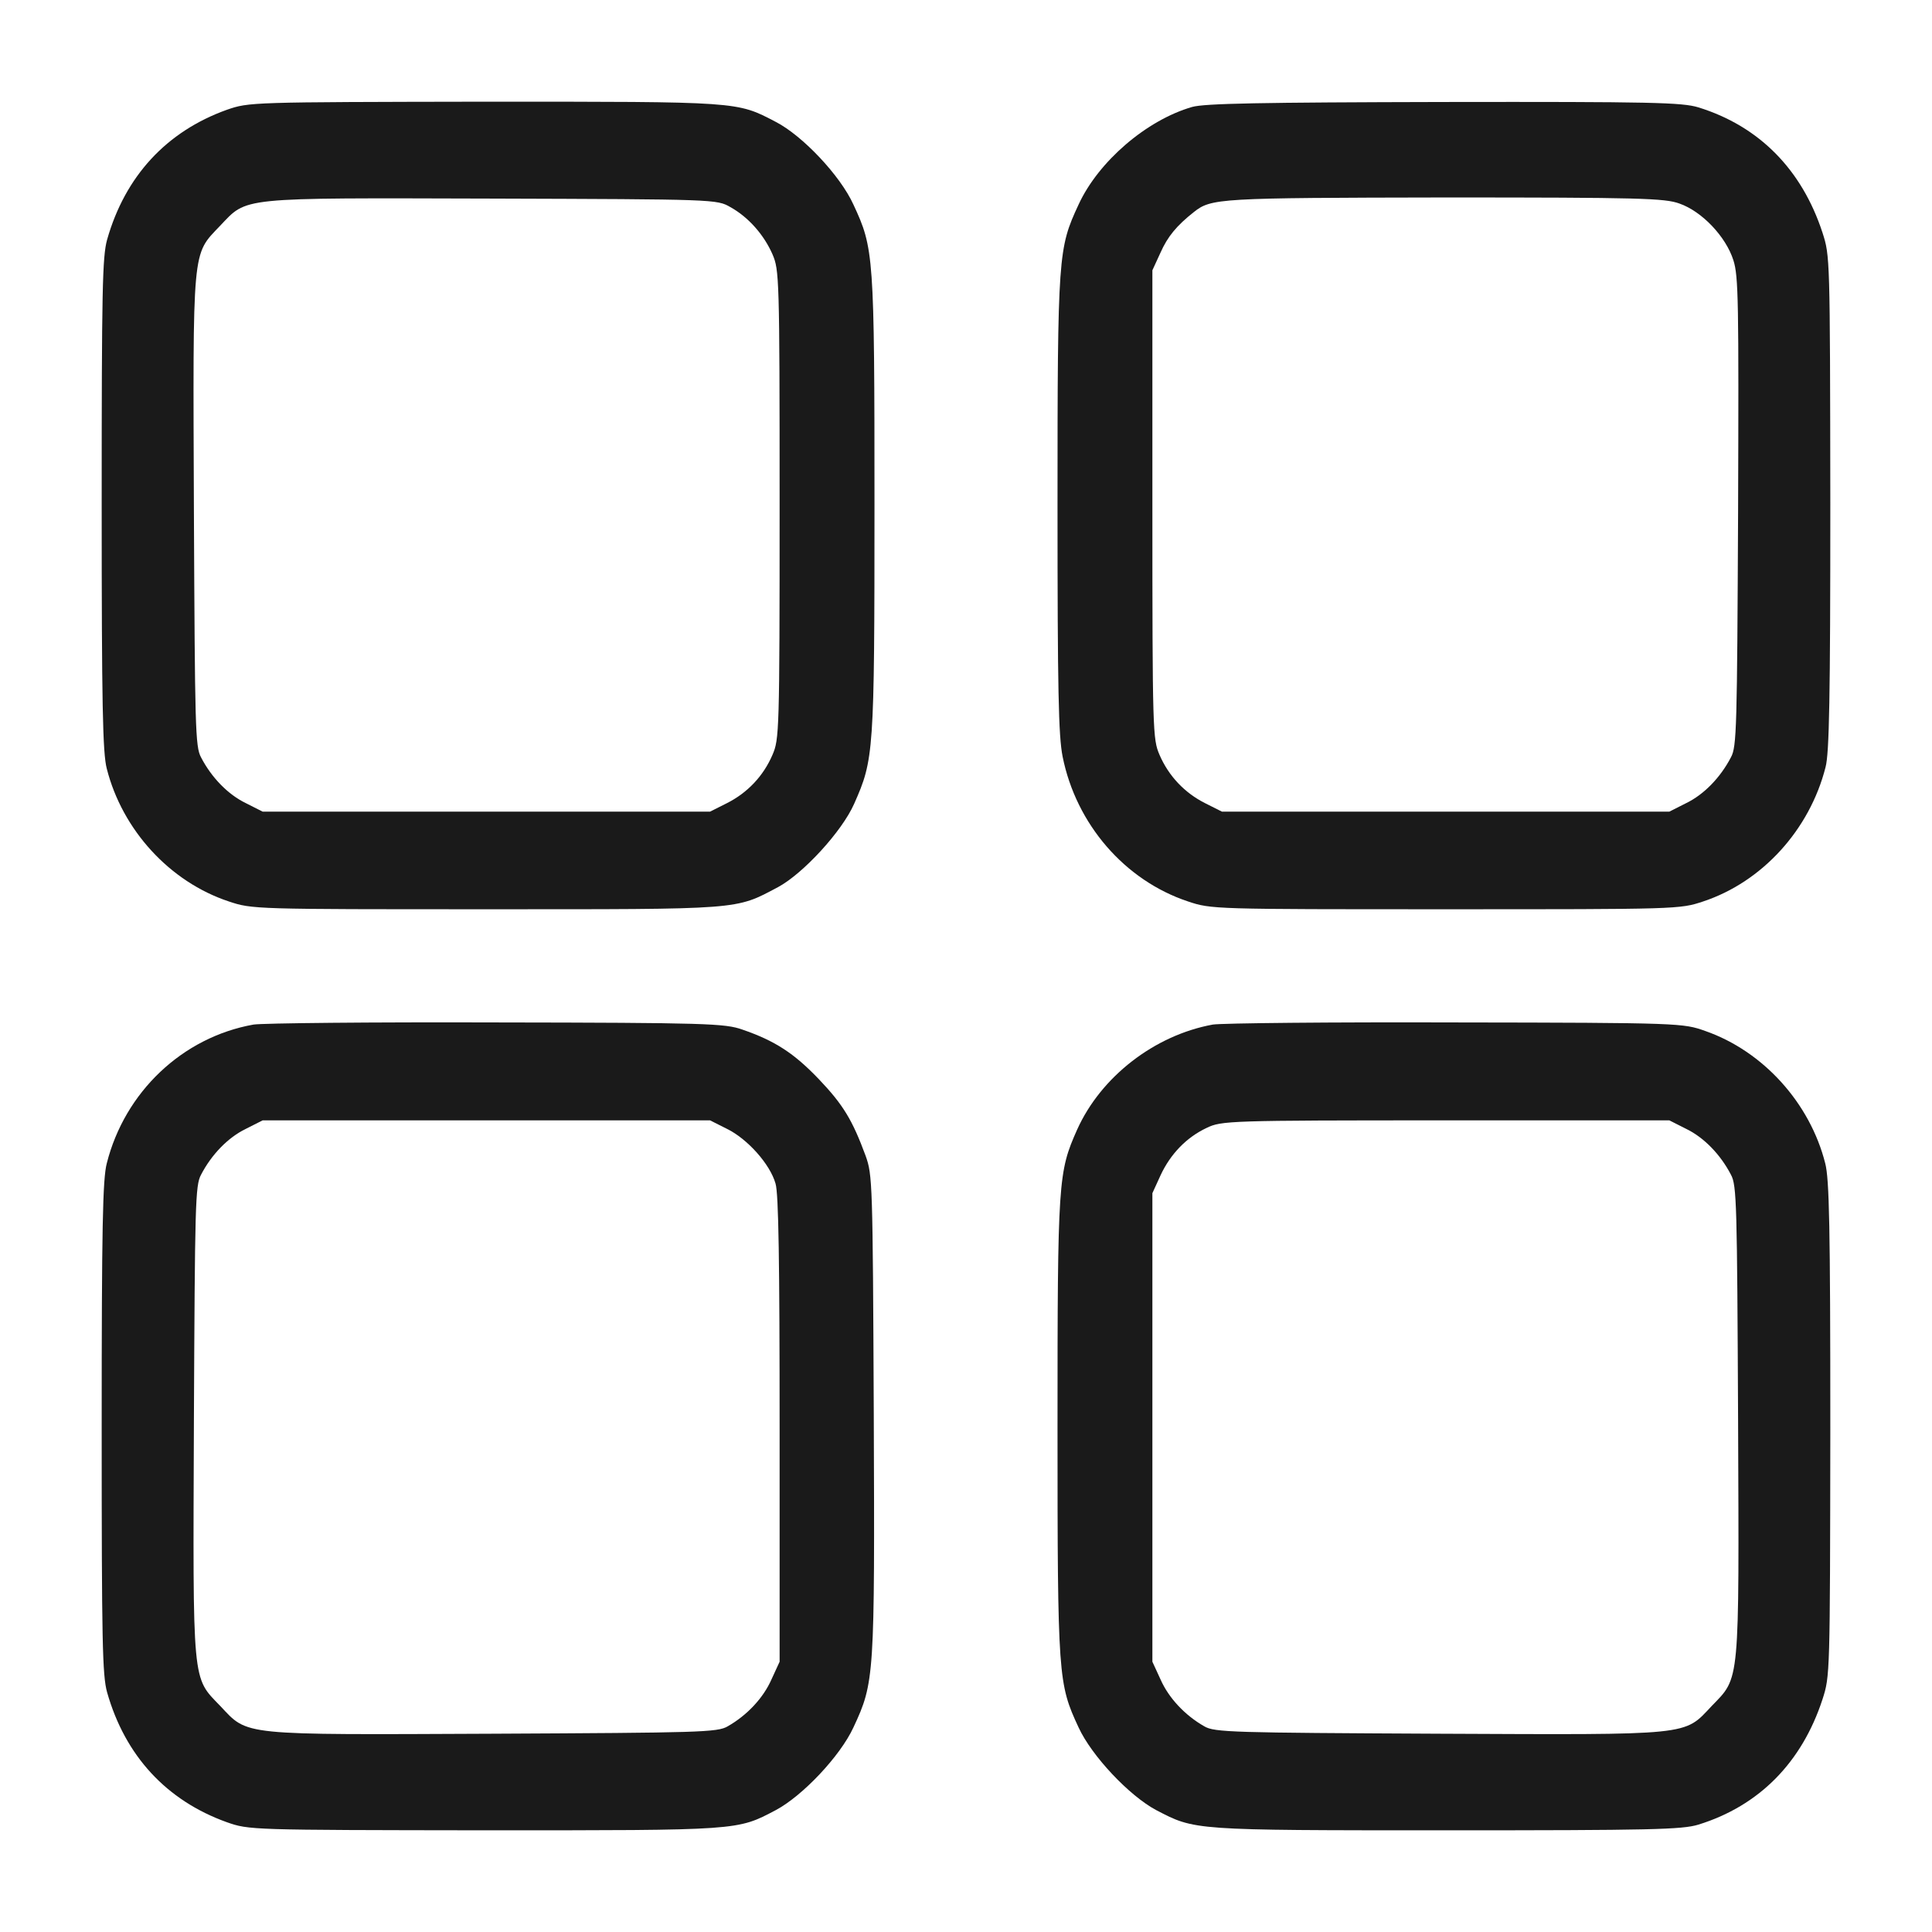 <svg width="19" height="19" viewBox="0 0 19 19" fill="none" xmlns="http://www.w3.org/2000/svg">
<path d="M2.23 1.08C1.637 1.293 1.23 1.733 1.053 2.358C1.007 2.526 1 2.843 1 4.959C1 6.938 1.01 7.406 1.05 7.559C1.203 8.163 1.67 8.673 2.25 8.865C2.48 8.942 2.5 8.942 4.783 8.942C7.31 8.942 7.227 8.949 7.65 8.725C7.897 8.593 8.28 8.177 8.4 7.905C8.593 7.469 8.6 7.413 8.6 4.962C8.6 2.501 8.593 2.442 8.393 2.012C8.263 1.726 7.893 1.335 7.63 1.199C7.243 0.997 7.283 1 4.767 1C2.457 1.004 2.45 1.004 2.23 1.08ZM7.183 2.037C7.36 2.135 7.513 2.309 7.597 2.501C7.663 2.655 7.667 2.721 7.667 4.962C7.667 7.203 7.663 7.27 7.597 7.423C7.507 7.633 7.35 7.797 7.15 7.898L6.983 7.982H4.783H2.583L2.417 7.898C2.243 7.814 2.08 7.647 1.977 7.448C1.92 7.343 1.917 7.158 1.907 5.035C1.897 2.41 1.887 2.512 2.163 2.222C2.437 1.936 2.323 1.946 4.833 1.953C7.037 1.96 7.05 1.96 7.183 2.037Z" fill="#1A1A1A"/>
<path d="M11.723 1.052C11.277 1.181 10.803 1.586 10.607 2.012C10.407 2.442 10.4 2.501 10.4 4.962C10.4 6.798 10.41 7.238 10.45 7.44C10.583 8.107 11.063 8.659 11.683 8.865C11.913 8.942 11.933 8.942 14.217 8.942C16.5 8.942 16.52 8.942 16.75 8.865C17.33 8.673 17.797 8.16 17.953 7.545C17.99 7.409 18 6.858 18 4.945C17.997 2.525 17.997 2.518 17.923 2.288C17.72 1.667 17.3 1.241 16.703 1.056C16.543 1.007 16.243 1 14.203 1.003C12.39 1.007 11.847 1.017 11.723 1.052ZM16.517 2.002C16.737 2.079 16.973 2.326 17.047 2.56C17.097 2.717 17.1 2.962 17.093 5.035C17.083 7.158 17.08 7.343 17.023 7.447C16.92 7.646 16.757 7.814 16.583 7.898L16.417 7.982H14.217H12.017L11.85 7.898C11.65 7.797 11.493 7.632 11.403 7.423C11.337 7.269 11.333 7.203 11.333 4.962V2.658L11.413 2.484C11.483 2.326 11.573 2.218 11.74 2.086C11.913 1.949 11.983 1.946 14.203 1.942C16.127 1.942 16.373 1.949 16.517 2.002Z" fill="#1A1A1A"/>
<path d="M2.493 10.076C1.793 10.201 1.227 10.739 1.05 11.441C1.01 11.594 1 12.062 1 14.041C1 16.157 1.007 16.474 1.053 16.642C1.23 17.267 1.637 17.707 2.23 17.92C2.45 17.997 2.457 17.997 4.767 18C7.283 18 7.247 18.003 7.63 17.801C7.893 17.661 8.263 17.27 8.393 16.988C8.6 16.544 8.603 16.495 8.593 13.902C8.583 11.619 8.58 11.556 8.513 11.367C8.383 11.015 8.293 10.865 8.053 10.613C7.81 10.359 7.623 10.236 7.3 10.125C7.13 10.065 6.95 10.058 4.883 10.055C3.653 10.051 2.58 10.062 2.493 10.076ZM7.15 11.102C7.35 11.2 7.573 11.448 7.627 11.64C7.657 11.738 7.667 12.411 7.667 14.059V16.342L7.587 16.516C7.507 16.698 7.347 16.869 7.157 16.977C7.057 17.037 6.88 17.04 4.853 17.05C2.347 17.061 2.443 17.071 2.167 16.778C1.887 16.488 1.897 16.59 1.907 13.965C1.917 11.842 1.92 11.657 1.977 11.553C2.08 11.354 2.243 11.186 2.417 11.102L2.583 11.018H4.783H6.983L7.15 11.102Z" fill="#1A1A1A"/>
<path d="M11.927 10.076C11.353 10.181 10.827 10.589 10.593 11.109C10.407 11.528 10.4 11.598 10.4 14.038C10.4 16.499 10.407 16.558 10.607 16.988C10.737 17.27 11.107 17.661 11.37 17.801C11.753 18 11.717 18 14.22 18C16.24 18 16.543 17.993 16.703 17.944C17.3 17.759 17.72 17.333 17.923 16.712C17.997 16.482 17.997 16.474 18 14.055C18 12.062 17.99 11.594 17.95 11.441C17.8 10.847 17.34 10.338 16.77 10.139C16.553 10.062 16.527 10.058 14.317 10.055C13.09 10.051 12.013 10.062 11.927 10.076ZM16.583 11.102C16.757 11.186 16.92 11.354 17.023 11.553C17.08 11.657 17.083 11.842 17.093 13.965C17.103 16.59 17.113 16.488 16.833 16.778C16.557 17.071 16.653 17.061 14.147 17.05C12.12 17.04 11.943 17.037 11.843 16.977C11.653 16.869 11.493 16.698 11.413 16.516L11.333 16.342V14.038V11.734L11.413 11.559C11.51 11.35 11.667 11.186 11.867 11.092C12.013 11.022 12.077 11.018 14.217 11.018H16.417L16.583 11.102Z" fill="#1A1A1A"/>
</svg>
